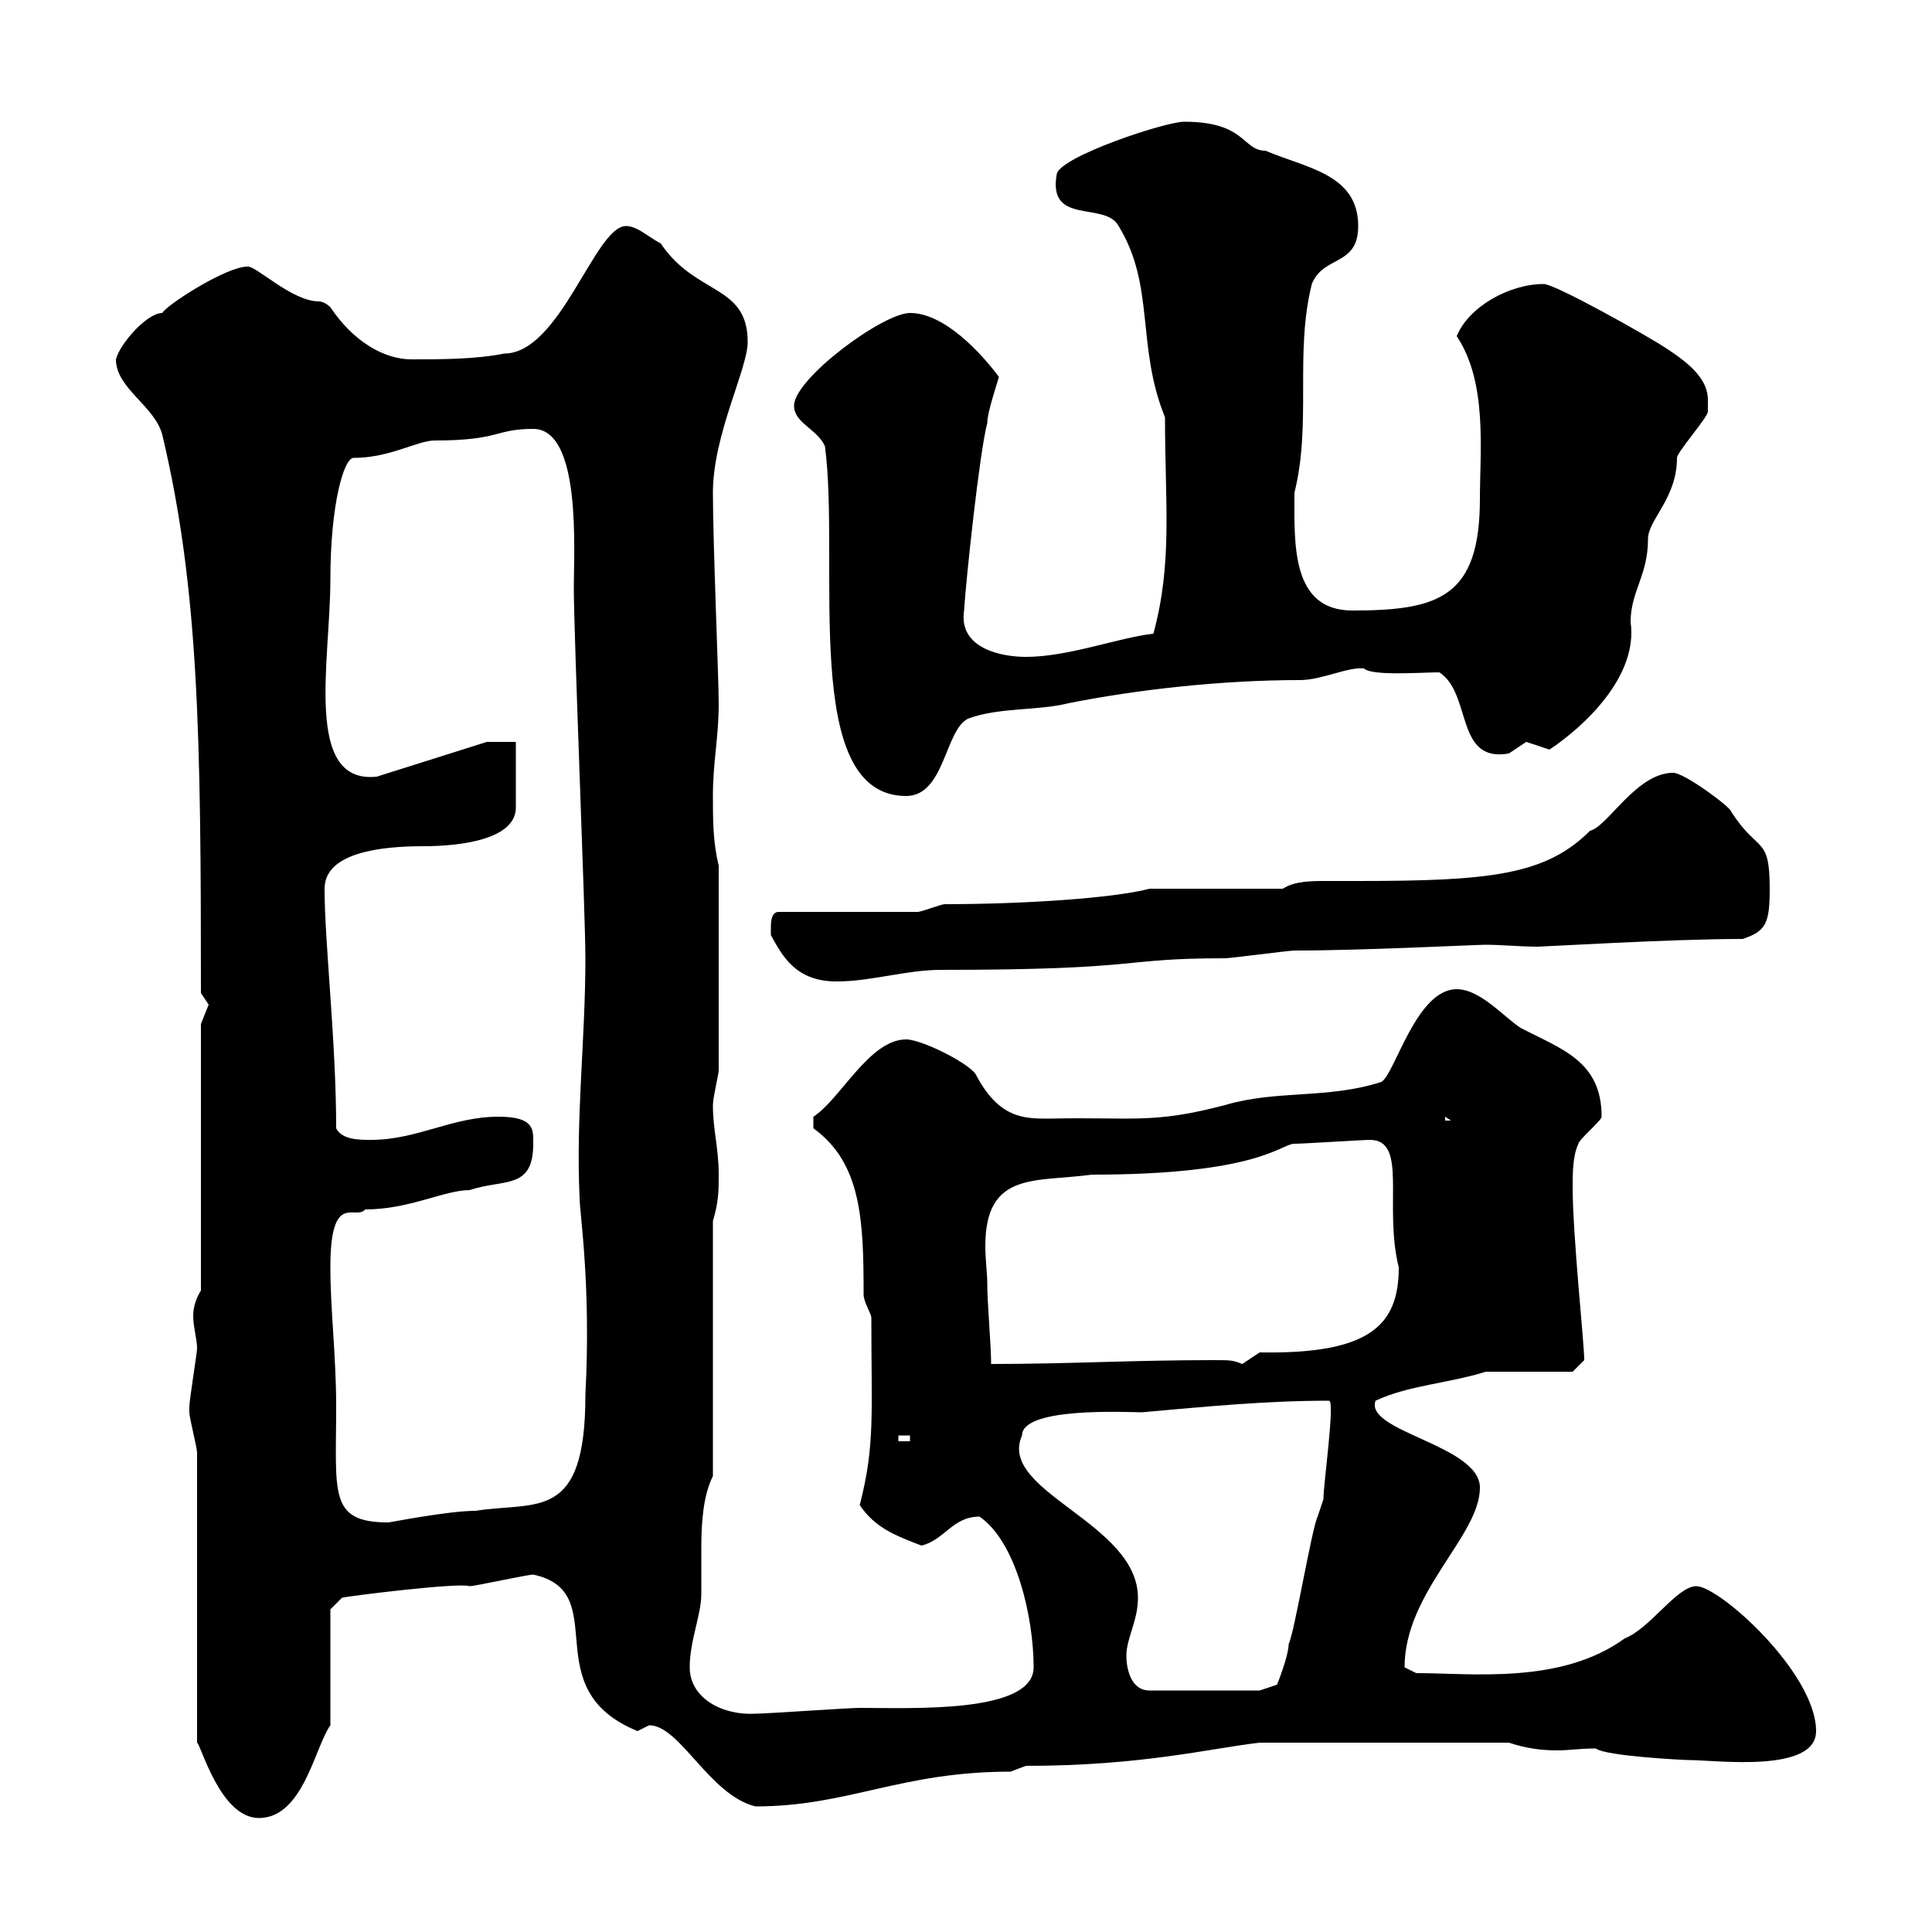 <svg xmlns="http://www.w3.org/2000/svg" xmlns:xlink="http://www.w3.org/1999/xlink" width="300" height="300"><path d="M30.60 225.60L30.60 270.60C31.20 270.90 34.20 282.30 40.20 282.30C47.10 282.30 48.90 271.20 51.30 267.90L51.30 249.90L53.10 248.10C54.30 247.80 71.40 245.70 72.90 246.30C73.80 246.30 81.90 244.50 82.80 244.50C95.40 247.20 82.80 262.20 99 268.80C99 268.80 100.80 267.90 100.80 267.90C105.60 267.90 110.10 278.70 117.30 280.50C131.70 280.50 139.80 275.10 156.90 275.10C156.90 275.10 159.30 274.20 159.30 274.20C177.30 274.20 187.80 271.50 195.60 270.60L234.30 270.60C237 271.50 239.40 271.80 241.80 271.80C243.60 271.80 245.40 271.50 247.80 271.50C249.30 272.70 261.60 273.30 262.20 273.30C266.40 273.30 282 275.40 282 268.80C282 259.80 267 246.30 263.40 246.30C260.40 246.30 256.20 252.90 252.30 254.40C242.40 261.60 228.60 259.80 219.90 259.80C219.90 259.80 218.10 258.90 218.10 258.90C218.10 247.20 229.80 238.50 229.80 231C229.80 224.40 211.80 222.30 213.60 217.50C218.70 215.10 225 214.80 230.70 213L244.20 213L246 211.20C246 208.50 244.20 192 244.20 184.20C244.20 182.40 244.20 179.40 245.10 177.60C245.10 177 248.70 174 248.70 173.40C248.70 164.70 242.40 162.90 236.10 159.60C233.40 157.80 229.80 153.60 226.20 153.60C219.90 153.60 216.60 166.80 214.50 168C206.10 170.70 198.30 169.20 190.20 171.60C178.80 174.60 175.80 173.40 162.90 173.70C159 173.70 155.10 173.70 151.50 166.80C150.30 165 143.10 161.40 140.70 161.40C135 161.40 130.50 170.70 126.30 173.40L126.30 175.20C133.80 180.60 134.10 189.60 134.10 201C134.10 202.20 135.30 204 135.30 204.60C135.30 219.60 135.90 224.40 133.50 233.70C135.90 237.30 139.20 238.50 143.10 240C146.70 239.10 147.90 235.50 152.10 235.50C157.80 239.40 160.50 251.10 160.50 258.90C160.50 266.10 141.60 265.20 133.50 265.20C131.70 265.20 119.10 266.10 117.30 266.10C112.20 266.40 107.10 263.70 107.10 258.90C107.10 254.70 108.90 250.80 108.90 247.50C108.90 244.80 108.90 242.40 108.90 240.30C108.90 236.40 109.20 232.20 110.70 229.20L110.70 189.60C111.60 186.60 111.60 184.80 111.60 182.40C111.60 178.20 110.70 175.50 110.70 171.60C110.70 170.40 111.60 166.80 111.60 166.20L111.60 134.40C110.70 130.80 110.70 127.20 110.70 123.60C110.70 118.20 111.60 114.60 111.60 109.20C111.60 105.30 110.70 84.30 110.70 76.50C110.70 67.50 116.10 57.30 116.10 53.10C116.10 44.10 108 45.90 102.60 37.80C100.80 36.90 99 35.10 97.20 35.10C92.40 35.10 87 54.90 78.30 54.90C73.80 55.80 68.40 55.80 63.90 55.80C59.70 55.80 54.90 53.10 51.30 47.70C51.30 47.70 50.40 46.80 49.50 46.80C45.30 46.80 39.60 41.10 38.40 41.40C35.10 41.40 25.80 47.40 25.20 48.60C22.80 48.60 18.60 53.40 18 55.80C18 60.30 24 63 25.20 67.50C30.90 91.50 31.20 114.30 31.20 154.20C31.20 154.20 32.40 156 32.40 156C32.40 156 31.20 159 31.20 159L31.20 200.40C30.60 201.30 30 202.80 30 204.30C30 206.10 30.60 207.90 30.60 209.40C30.60 210 29.40 217.50 29.40 218.40C29.40 218.40 29.40 218.40 29.40 219.30C29.40 220.20 30.60 224.70 30.60 225.60ZM174.90 257.10C174.90 254.40 176.70 251.70 176.70 248.10C176.70 236.40 154.80 231.60 158.70 222.90C158.70 218.40 175.20 219.30 177.30 219.30C187.50 218.40 196.50 217.50 206.40 217.50C207.30 217.80 205.50 230.40 205.50 232.80C205.50 232.80 204.60 235.50 204.60 235.50C203.70 237.30 201 253.50 200.10 255.30C200.10 257.10 198.30 261.60 198.30 261.60L195.60 262.50L178.50 262.50C175.50 262.50 174.90 258.90 174.90 257.10ZM51.30 196.80C51.30 184.80 55.20 189.60 56.70 187.80C63.60 187.80 69 184.80 72.90 184.80C78.30 183 82.80 184.80 82.80 177.60C82.80 175.50 83.10 173.40 77.40 173.40C70.20 173.40 64.80 177 57.60 177C55.80 177 53.10 177 52.20 175.20C52.20 161.70 50.40 146.40 50.40 138C50.40 132.30 59.40 131.40 65.70 131.40C72 131.40 80.10 130.20 80.10 125.40C80.10 123.60 80.10 117 80.10 115.20L75.60 115.20L58.50 120.60C47.10 121.80 51.30 102.60 51.30 90C51.30 78.30 53.40 71.10 54.90 71.10C60.60 71.10 64.80 68.40 67.50 68.40C77.70 68.40 76.80 66.60 82.80 66.60C90.30 66.60 89.10 85.50 89.10 91.20C89.10 98.70 90.90 141.90 90.90 148.80C90.90 161.40 89.40 173.40 90 186C90 188.40 91.80 199.50 90.90 216.60C90.90 236.40 83.40 233.10 73.80 234.60C69.60 234.60 60.60 236.40 60.30 236.40C51 236.40 52.20 231.90 52.20 218.40C52.20 210.60 51.30 203.40 51.30 196.80ZM139.50 222.90L141.30 222.90L141.30 223.80L139.50 223.80ZM153.30 199.20C153.30 197.70 153 195.60 153 193.50C153 181.80 160.80 183.60 169.50 182.40C195.60 182.40 198.90 177.60 201 177.60C202.50 177.60 211.50 177 212.70 177C218.70 177 214.80 187.20 217.20 196.80C217.20 205.80 212.70 210.30 195.60 210C195.60 210 192.90 211.80 192.90 211.80C191.40 211.20 191.10 211.20 188.40 211.20C175.80 211.20 165.90 211.80 153.90 211.80C153.90 208.80 153.30 202.50 153.30 199.20ZM224.40 173.40L225.30 174L224.40 174ZM119.70 144C119.70 144 119.70 145.20 119.70 145.20C121.50 148.50 123.60 152.40 129.90 152.40C135.30 152.40 140.70 150.60 146.10 150.60C178.20 150.60 173.40 148.80 190.20 148.80C191.10 148.80 200.10 147.60 201 147.60C211.50 147.60 229.20 146.70 230.70 146.70C233.10 146.70 236.10 147 238.80 147C239.70 147 259.50 145.80 270.60 145.80C274.20 144.60 274.80 143.40 274.80 138C274.80 129.60 273 132.60 268.80 126C268.80 125.40 261.60 120 259.80 120C254.10 120 249.60 128.40 246.90 129C240 135.90 231.30 136.80 210.90 136.80C209.10 136.80 207.60 136.80 205.80 136.80C203.70 136.80 201 136.80 199.20 138L178.50 138C172.80 139.50 158.70 140.40 146.70 140.40C146.10 140.40 143.10 141.60 142.50 141.60C138.90 141.60 124.50 141.60 120.90 141.60C119.70 141.60 119.70 143.40 119.70 144ZM123.30 63C123.30 65.70 126.90 66.60 128.10 69.30C130.50 87.60 124.20 123.60 140.70 123.60C146.70 123.60 146.70 113.40 150.30 111.60C155.10 109.80 161.10 110.40 165.90 109.20C176.40 107.10 189.60 105.60 201.90 105.60C205.20 105.60 209.40 103.50 211.80 103.80C213 105 220.80 104.40 223.50 104.40C228.60 107.70 225.90 118.50 234.30 117C234.30 117 237 115.20 237 115.20C237 115.20 240.60 116.40 240.60 116.40C246 112.80 254.40 105 253.20 96.60C253.20 91.80 255.90 89.40 255.90 83.70C255.90 80.70 260.40 77.40 260.40 71.10C260.40 70.20 265.20 64.80 265.20 63.90C265.20 63.90 265.20 63 265.20 62.10C265.20 59.10 262.80 56.70 258.60 54C255.90 52.20 241.50 44.10 239.70 44.10C234.30 44.10 228 47.70 226.20 52.20C231 59.40 229.80 69.90 229.80 77.40C229.80 92.70 223.50 94.80 210 94.80C200.40 94.80 201 84.30 201 76.50C203.70 65.70 201 54.90 203.70 44.10C205.50 39.60 210.90 41.40 210.90 35.10C210.90 27 202.80 26.10 196.50 23.40C192.90 23.40 193.50 18.90 183.90 18.90C180.90 18.90 164.70 24.30 164.10 27C162.60 35.10 171.60 31.20 173.70 35.10C179.40 44.40 176.40 53.70 180.90 64.80C180.90 78.30 182.10 87.30 179.10 98.40C173.70 99 165.90 102 159.30 102C155.70 102 148.80 100.80 149.70 94.80C150 90 152.10 70.20 153.30 65.70C153.30 63.90 155.10 58.80 155.10 58.50C152.40 54.90 146.70 48.60 141.30 48.60C137.10 48.60 123.30 58.80 123.30 63Z"/></svg>